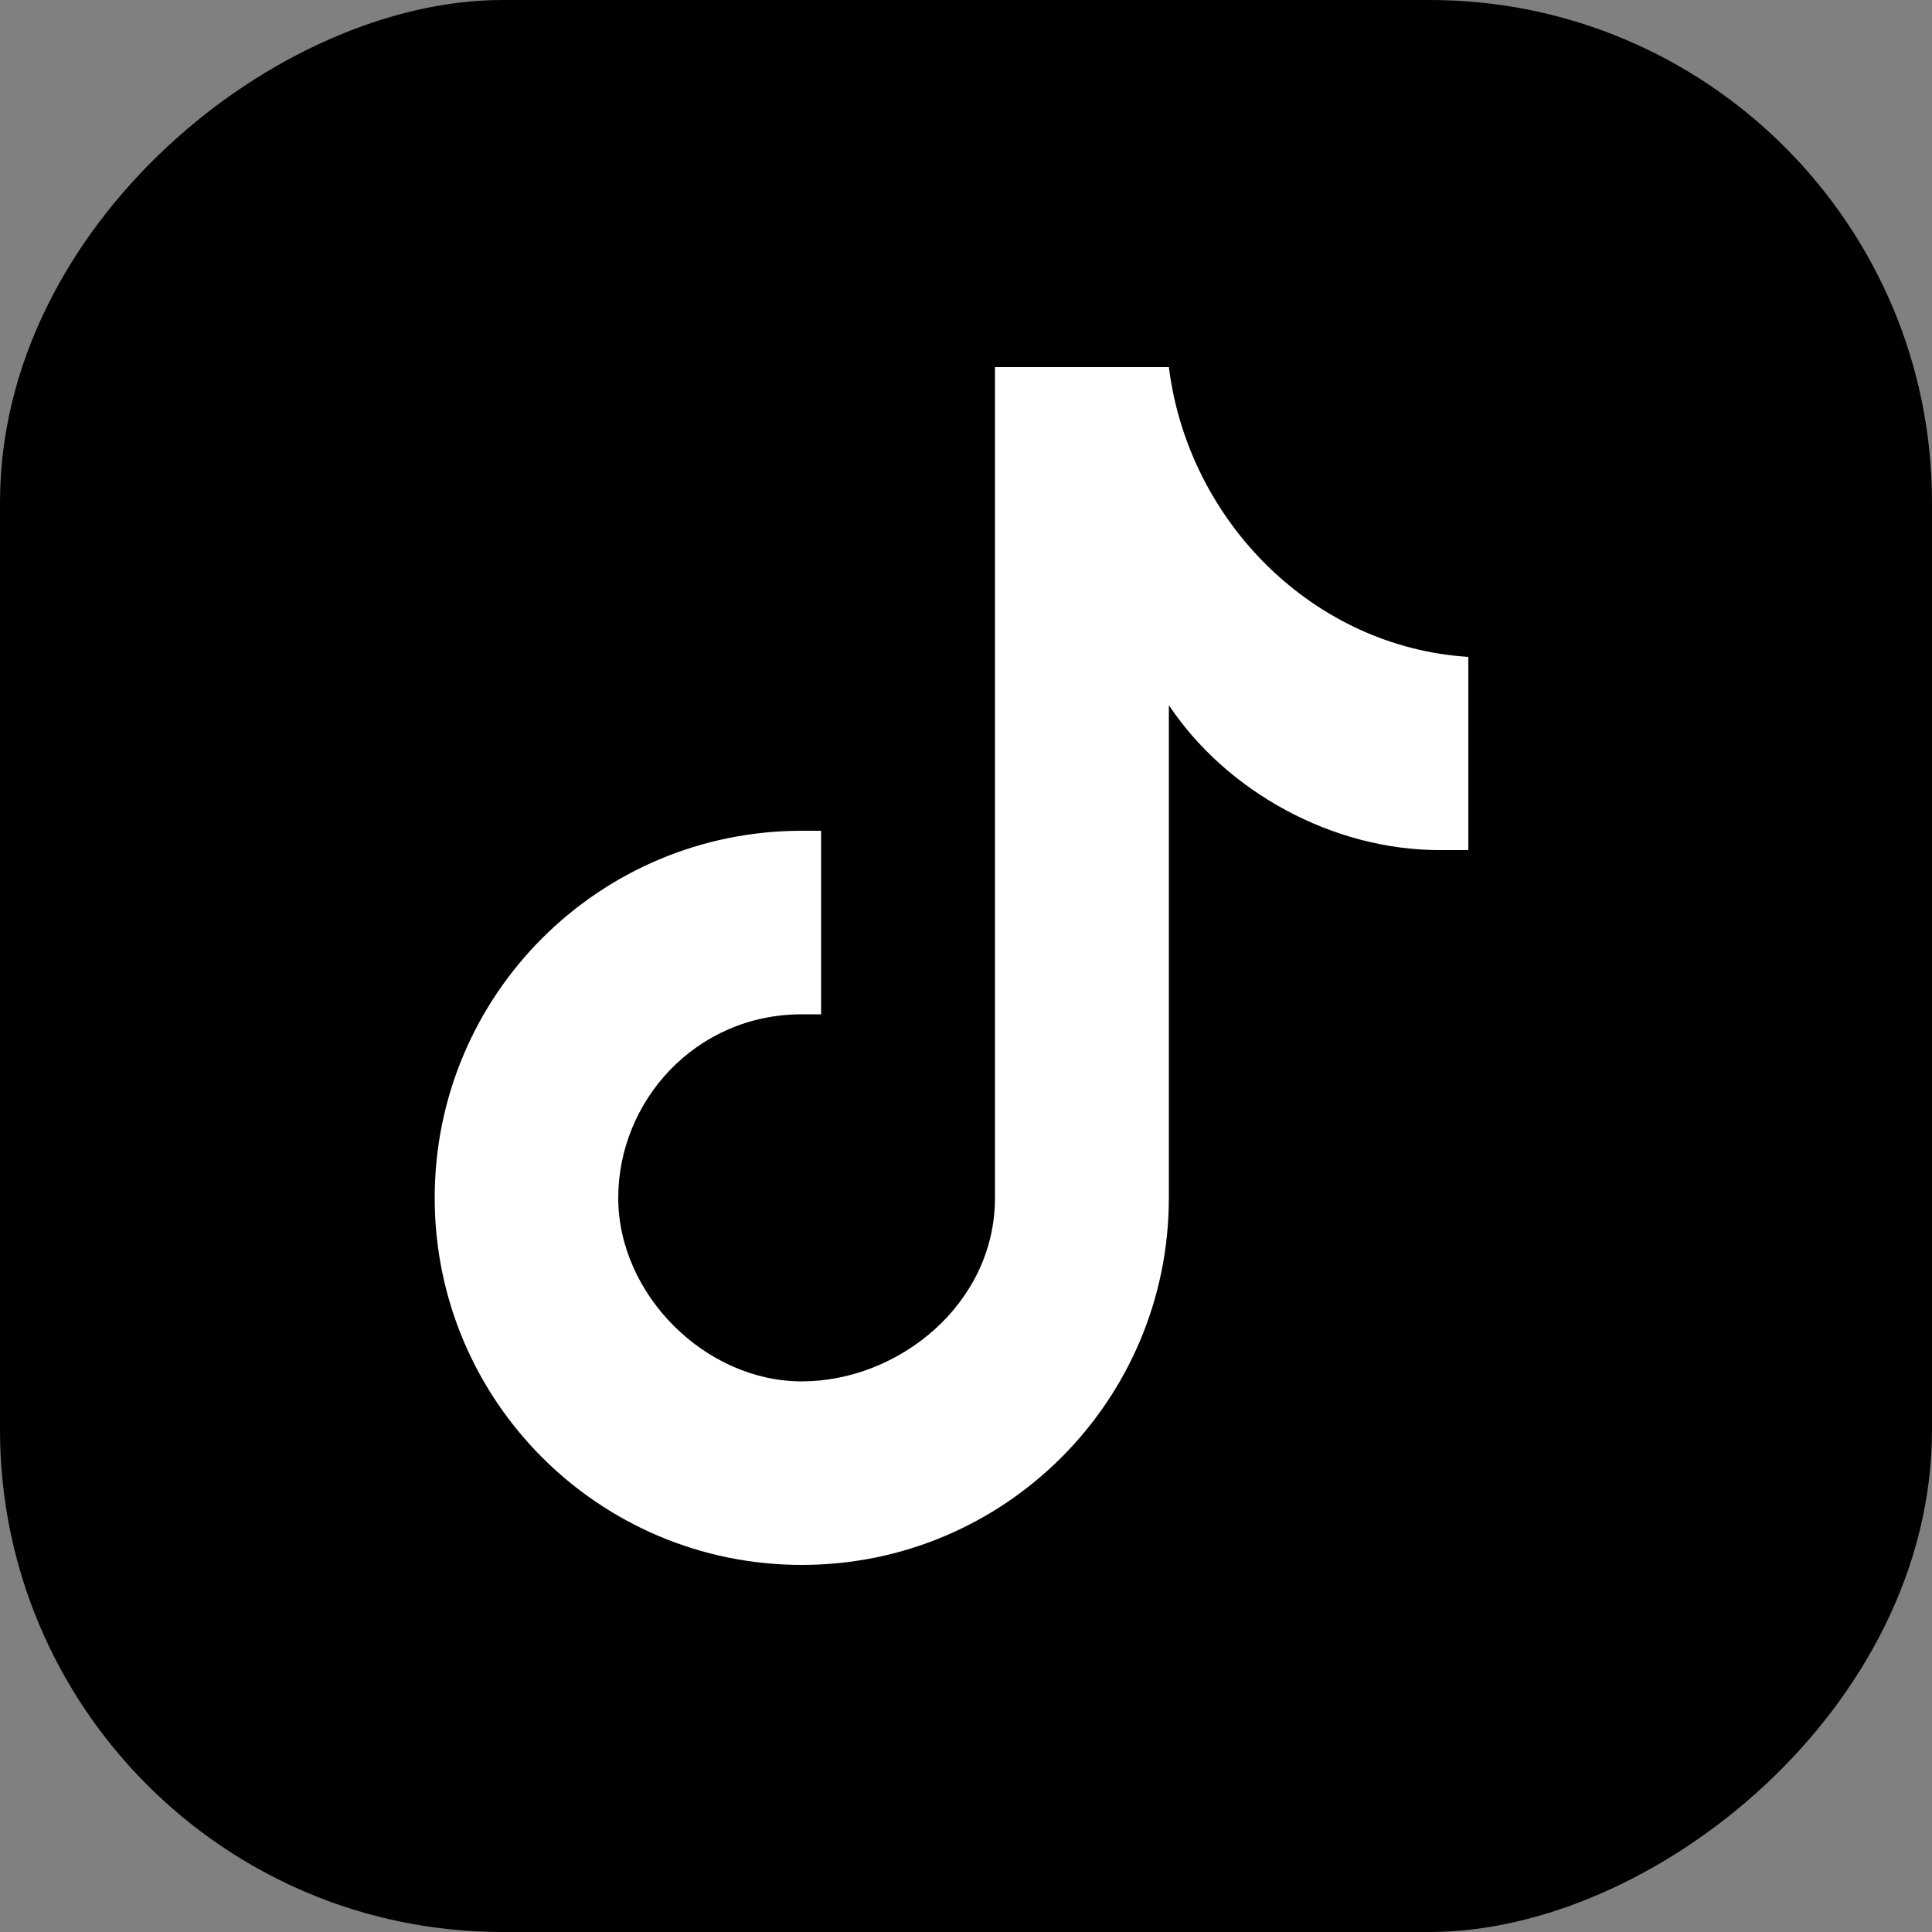 <?xml version="1.0" encoding="UTF-8"?>
<svg id="Calque_1" xmlns="http://www.w3.org/2000/svg" version="1.1" viewBox="0 0 20 20">
  <rect x="0" y="0" width="20" height="20" fill="#808080" stroke="none"/>
  <!-- Generator: Adobe Illustrator 29.7.1, SVG Export Plug-In . SVG Version: 2.1.1 Build 8)  -->
  <defs>
    <style>
      .st0 {
        fill: #fff;
      }
    </style>
  </defs>
  <rect x="0" y="0" width="20" height="20" rx="5.2" ry="5.2" transform="translate(20 0) rotate(90)"/>
  <path class="st0" d="M15.2,8.8c-.1,0-.2,0-.3,0-1.1,0-2.2-.6-2.8-1.5v5.1c0,2.1-1.7,3.8-3.8,3.8s-3.8-1.7-3.8-3.8,1.7-3.8,3.8-3.8h0c0,0,.2,0,.2,0v1.9c0,0-.2,0-.2,0-1.1,0-1.9.9-1.9,1.9s.9,1.9,1.9,1.9,2-.8,2-1.9V3.8h1.8c.2,1.6,1.5,2.9,3.1,3v2.1"/>
</svg>